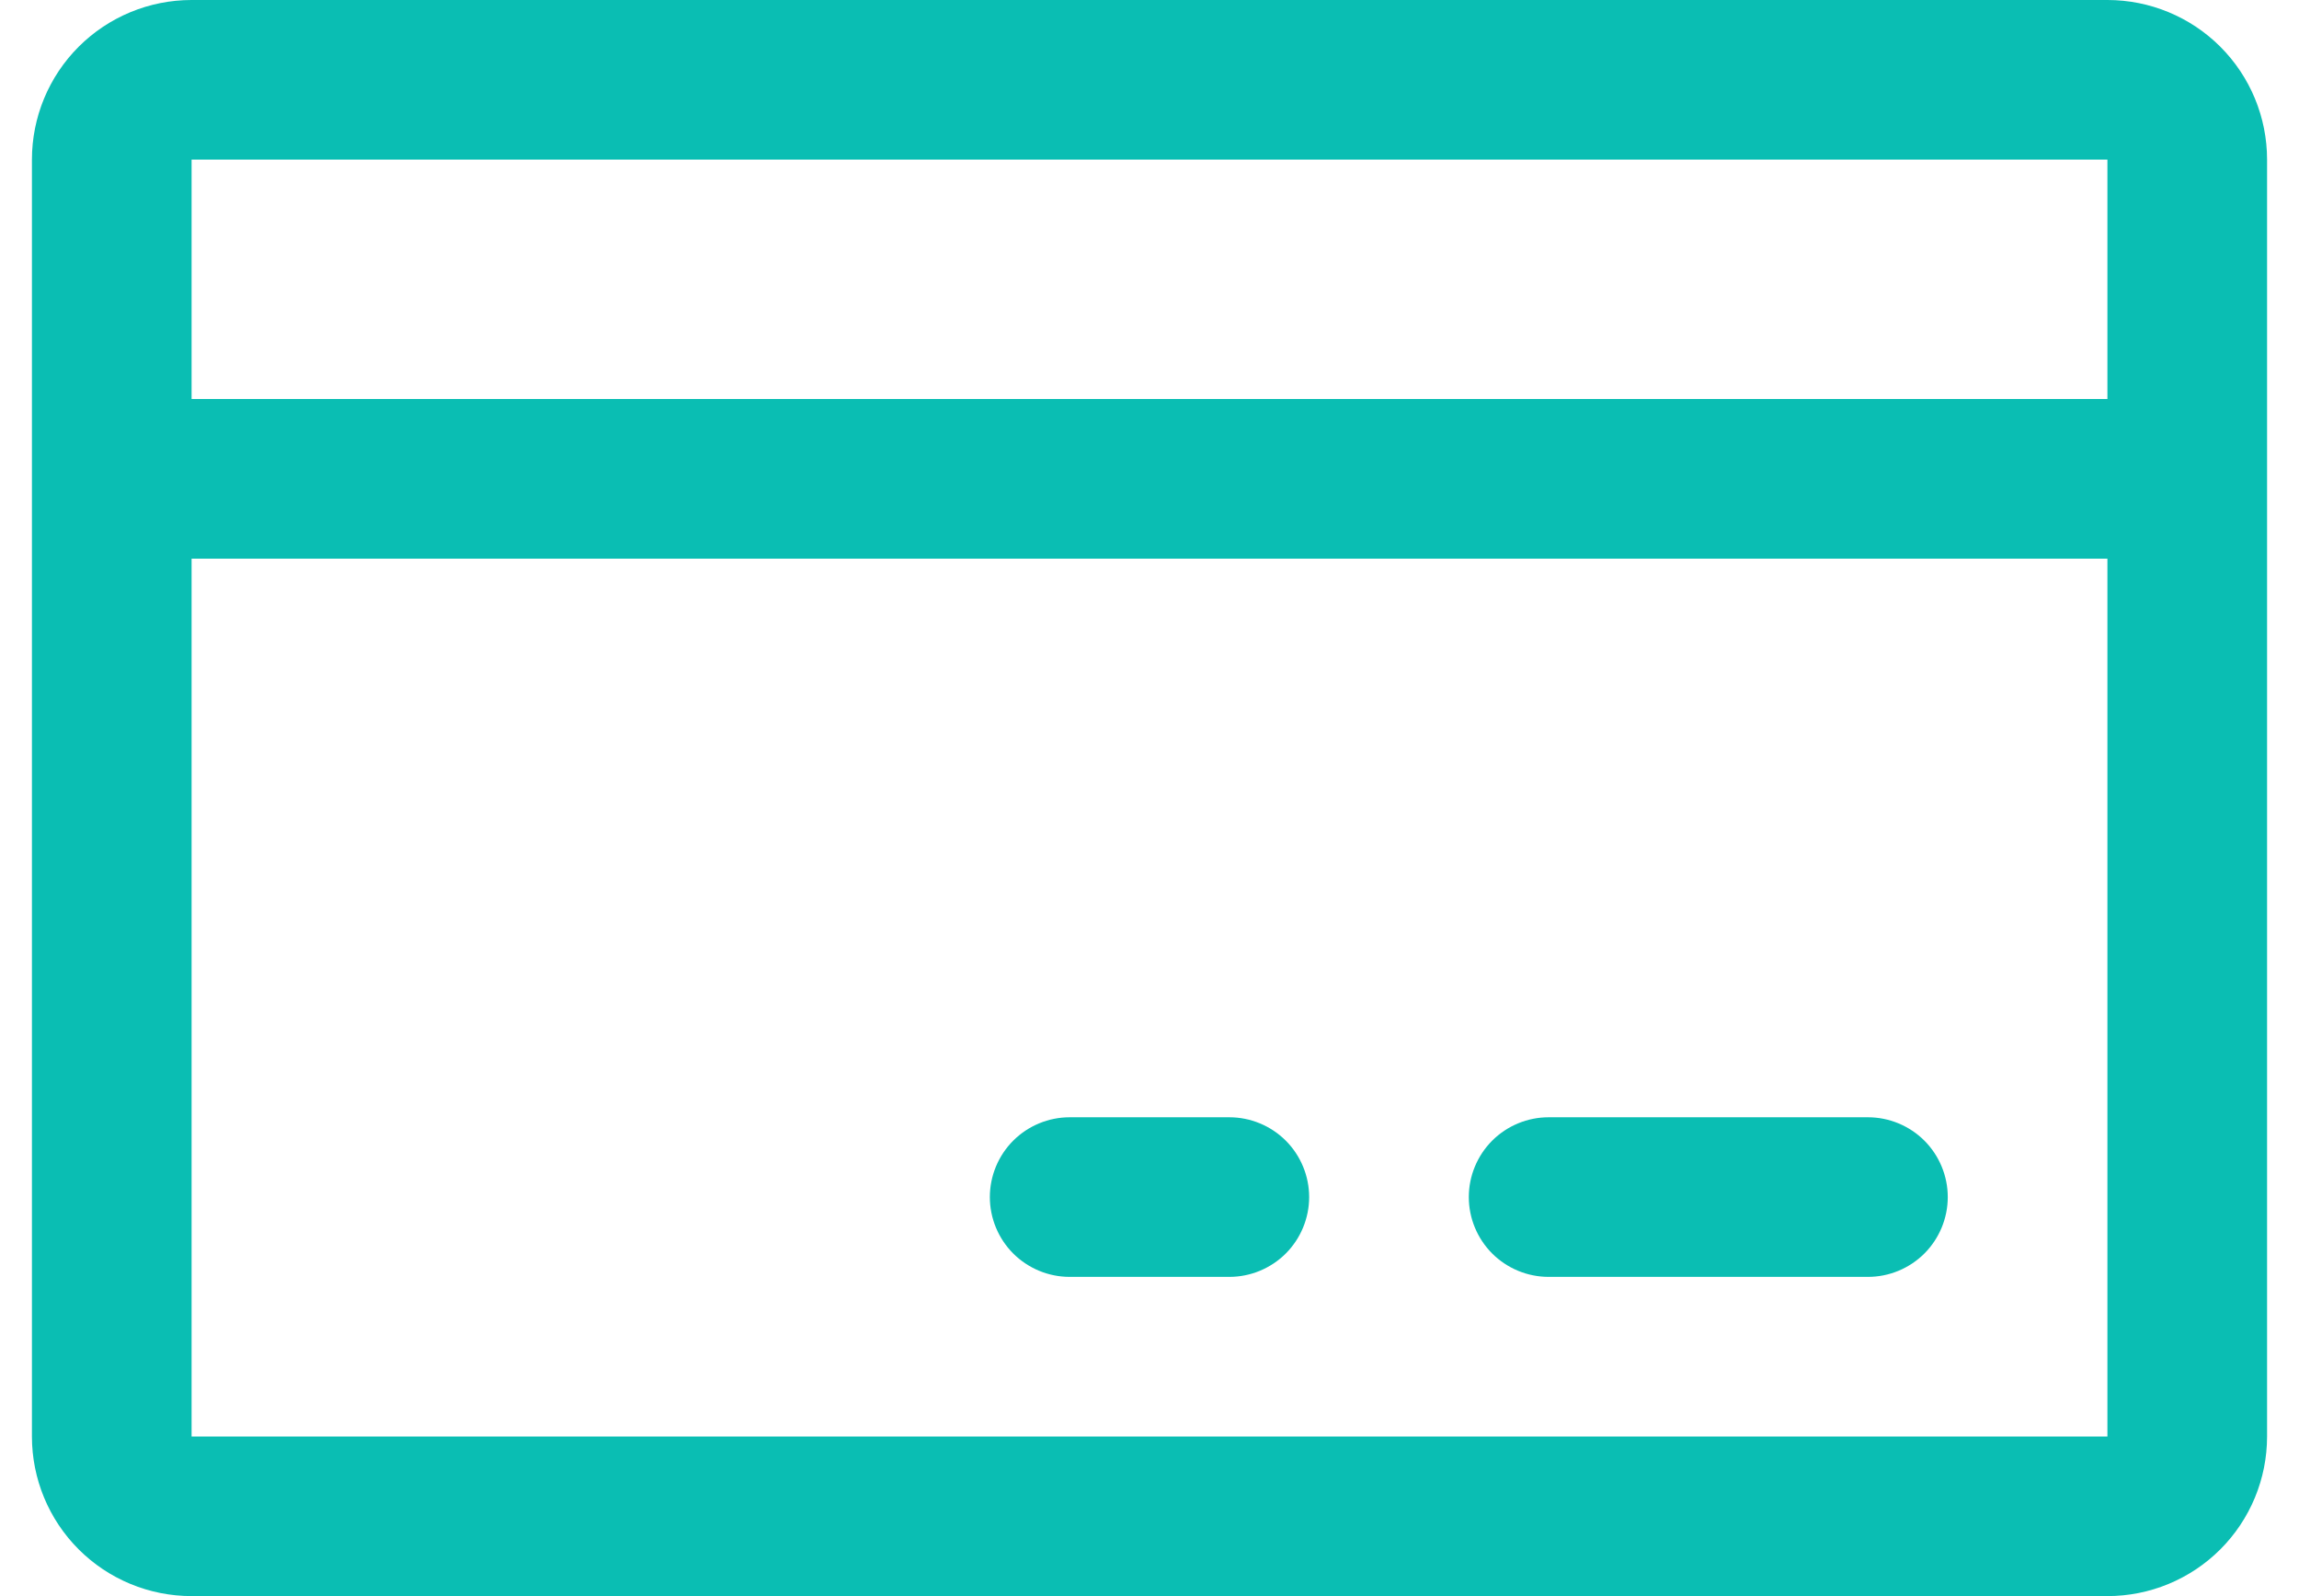 <svg xmlns="http://www.w3.org/2000/svg" width="36" height="25" viewBox="0 0 36 25" fill="none"><path d="M33 0H3C2.337 0 1.701 0.263 1.232 0.732C0.763 1.201 0.5 1.837 0.5 2.5V22.5C0.5 23.163 0.763 23.799 1.232 24.268C1.701 24.737 2.337 25 3 25H33C33.663 25 34.299 24.737 34.768 24.268C35.237 23.799 35.5 23.163 35.5 22.5V2.5C35.5 1.837 35.237 1.201 34.768 0.732C34.299 0.263 33.663 0 33 0ZM33 2.5V6.25H3V2.5H33ZM33 22.5H3V8.75H33V22.5ZM30.5 18.75C30.5 19.081 30.368 19.399 30.134 19.634C29.899 19.868 29.581 20 29.25 20H24.25C23.919 20 23.601 19.868 23.366 19.634C23.132 19.399 23 19.081 23 18.75C23 18.419 23.132 18.101 23.366 17.866C23.601 17.632 23.919 17.5 24.25 17.5H29.25C29.581 17.5 29.899 17.632 30.134 17.866C30.368 18.101 30.5 18.419 30.5 18.75ZM20.5 18.75C20.5 19.081 20.368 19.399 20.134 19.634C19.899 19.868 19.581 20 19.25 20H16.75C16.419 20 16.101 19.868 15.866 19.634C15.632 19.399 15.5 19.081 15.5 18.75C15.5 18.419 15.632 18.101 15.866 17.866C16.101 17.632 16.419 17.5 16.75 17.5H19.25C19.581 17.5 19.899 17.632 20.134 17.866C20.368 18.101 20.5 18.419 20.5 18.75Z" fill="#0ABEB3"></path></svg>
